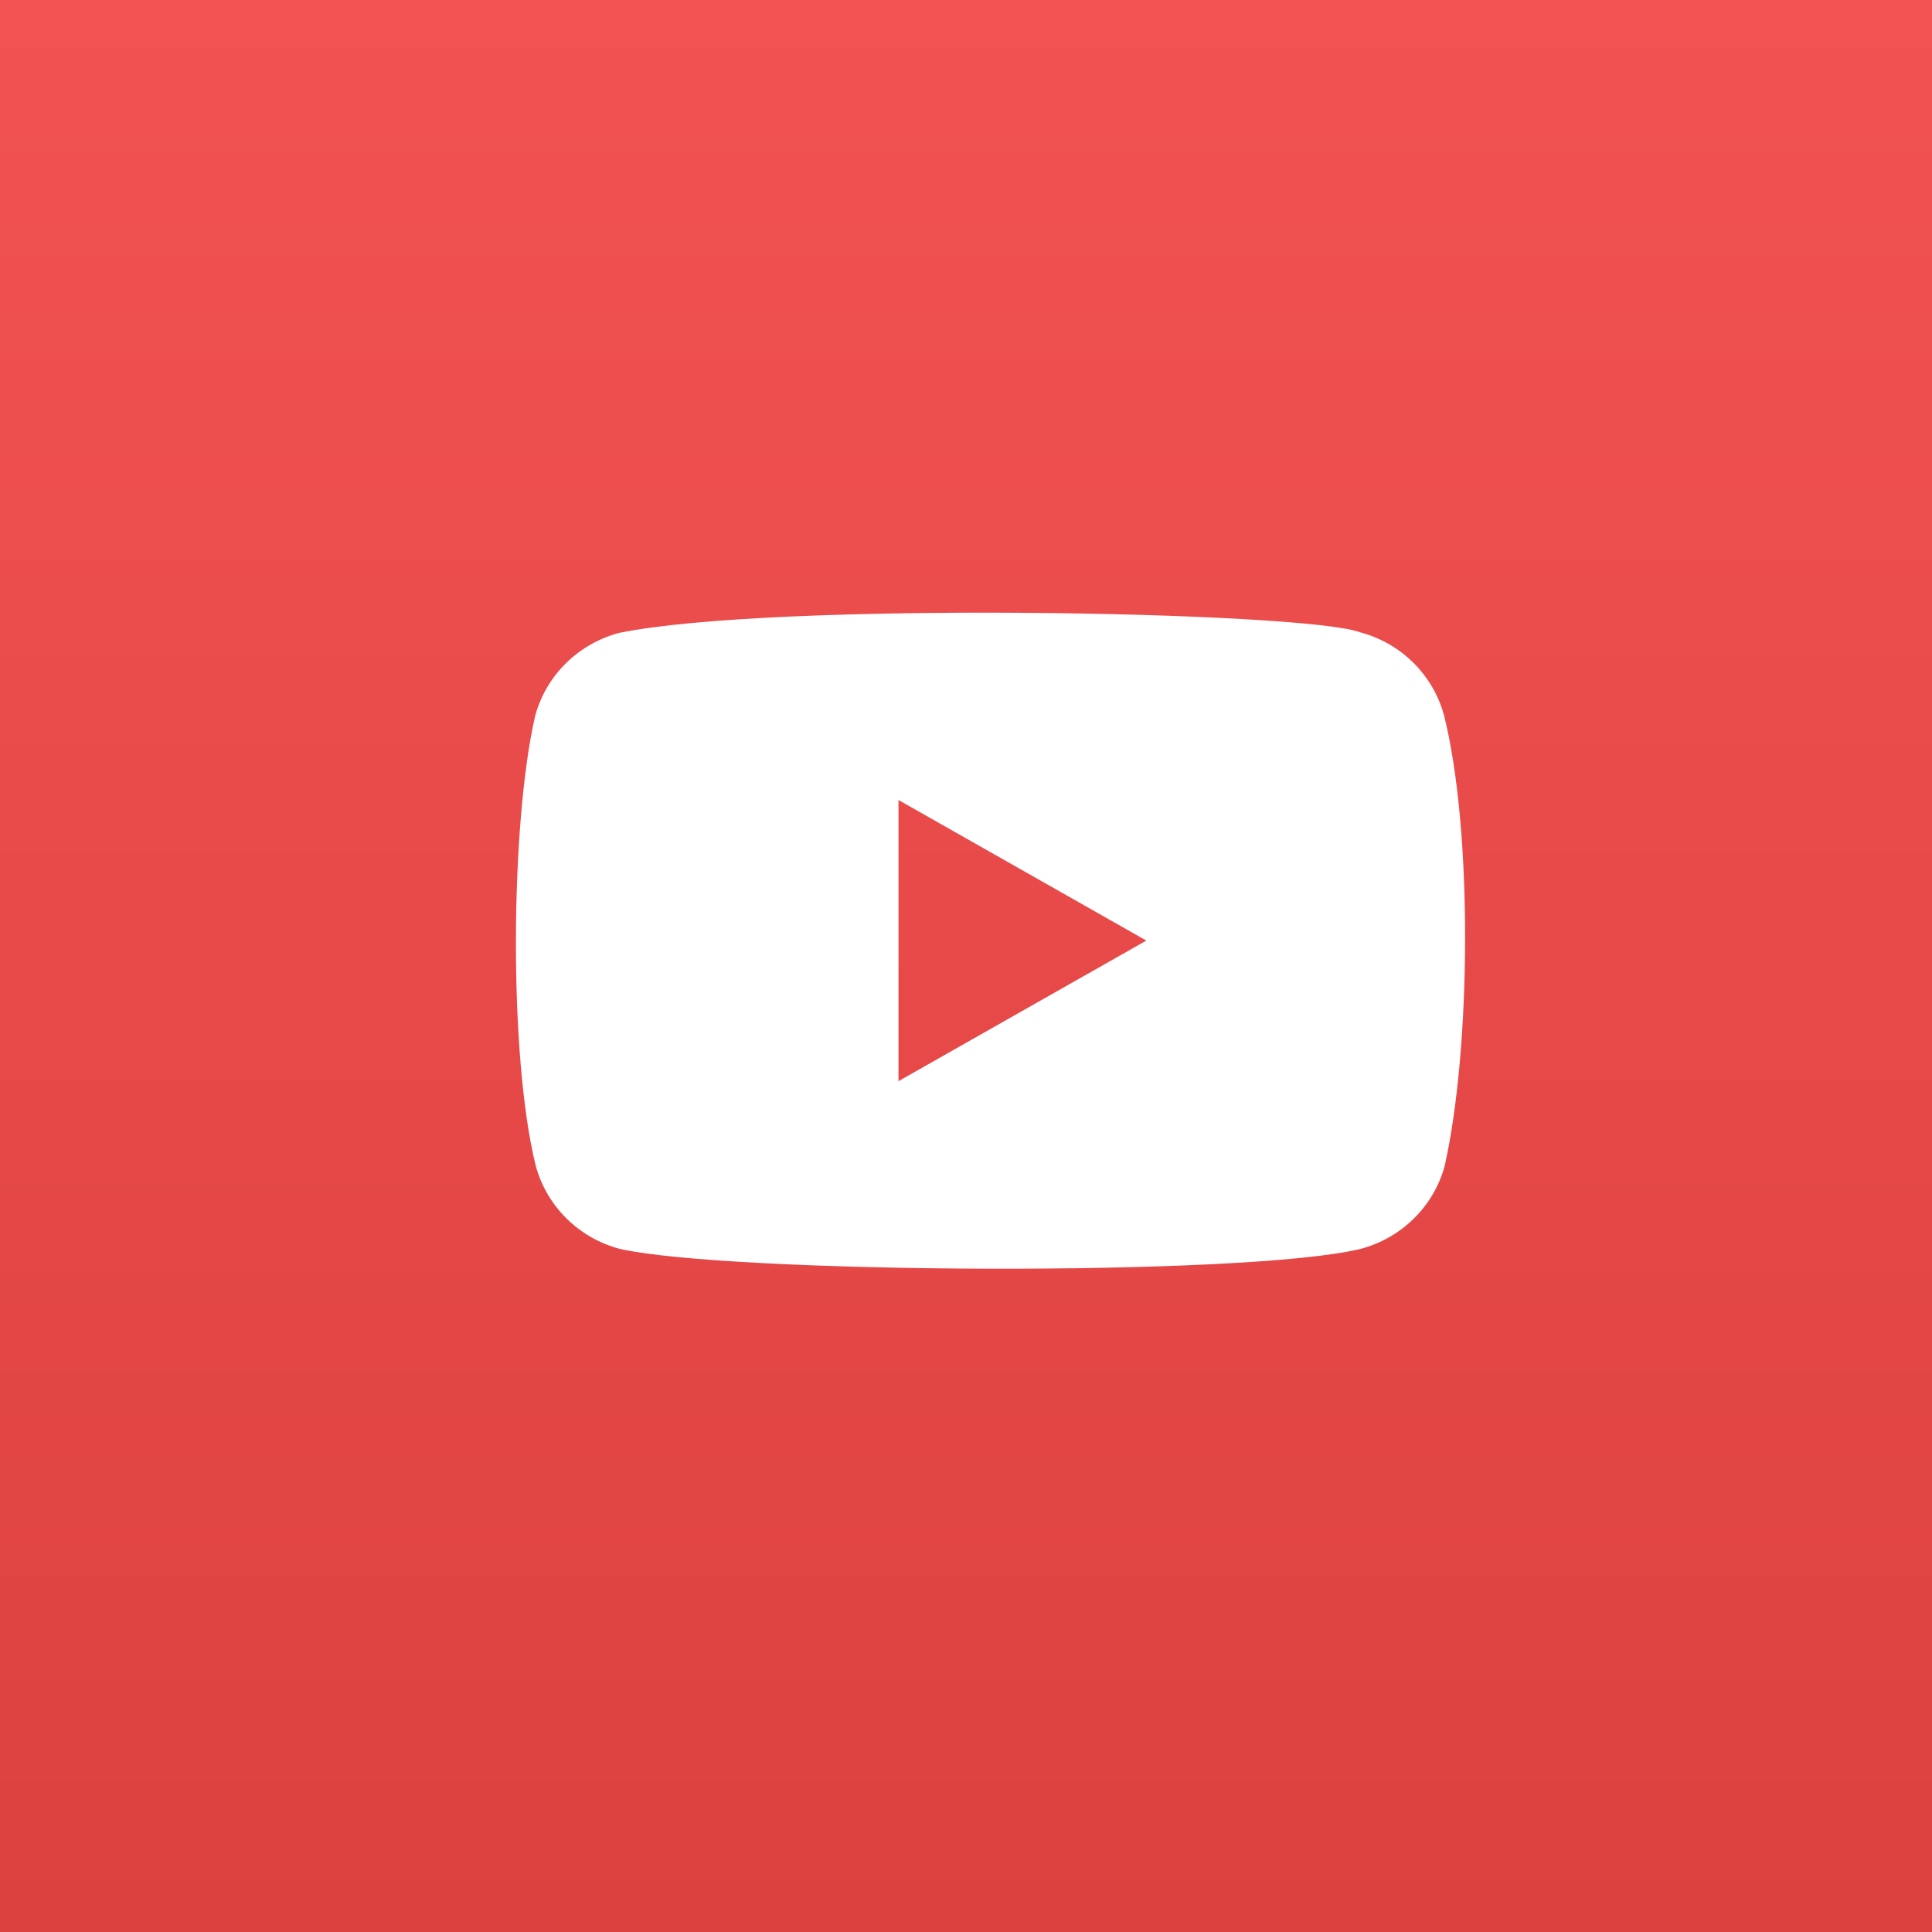 <svg width="38" height="38" viewBox="0 0 38 38" fill="none" xmlns="http://www.w3.org/2000/svg">
<rect x="0" y="0" width="38" height="38" fill="#333333" stroke="none"/>
<rect width="38" height="38" fill="url(#paint0_linear_11_145)"/>
<path fill-rule="evenodd" clip-rule="evenodd" d="M26.753 12.437C27.558 12.65 28.185 13.273 28.402 14.068C28.971 16.337 28.934 20.627 28.415 22.932C28.199 23.727 27.57 24.348 26.765 24.563C24.495 25.118 14.326 25.05 12.187 24.563C11.383 24.35 10.755 23.727 10.538 22.932C10.001 20.769 10.038 16.195 10.526 14.08C10.741 13.285 11.371 12.664 12.175 12.449C15.21 11.823 25.673 12.025 26.753 12.437ZM17.672 15.735L22.547 18.5L17.672 21.265V15.735Z" fill="white"/>
<defs>
<linearGradient id="paint0_linear_11_145" x1="19" y1="0" x2="19" y2="38" gradientUnits="userSpaceOnUse">
<stop stop-color="#F25252"/>
<stop offset="1" stop-color="#DC413F"/>
</linearGradient>
</defs>
</svg>
